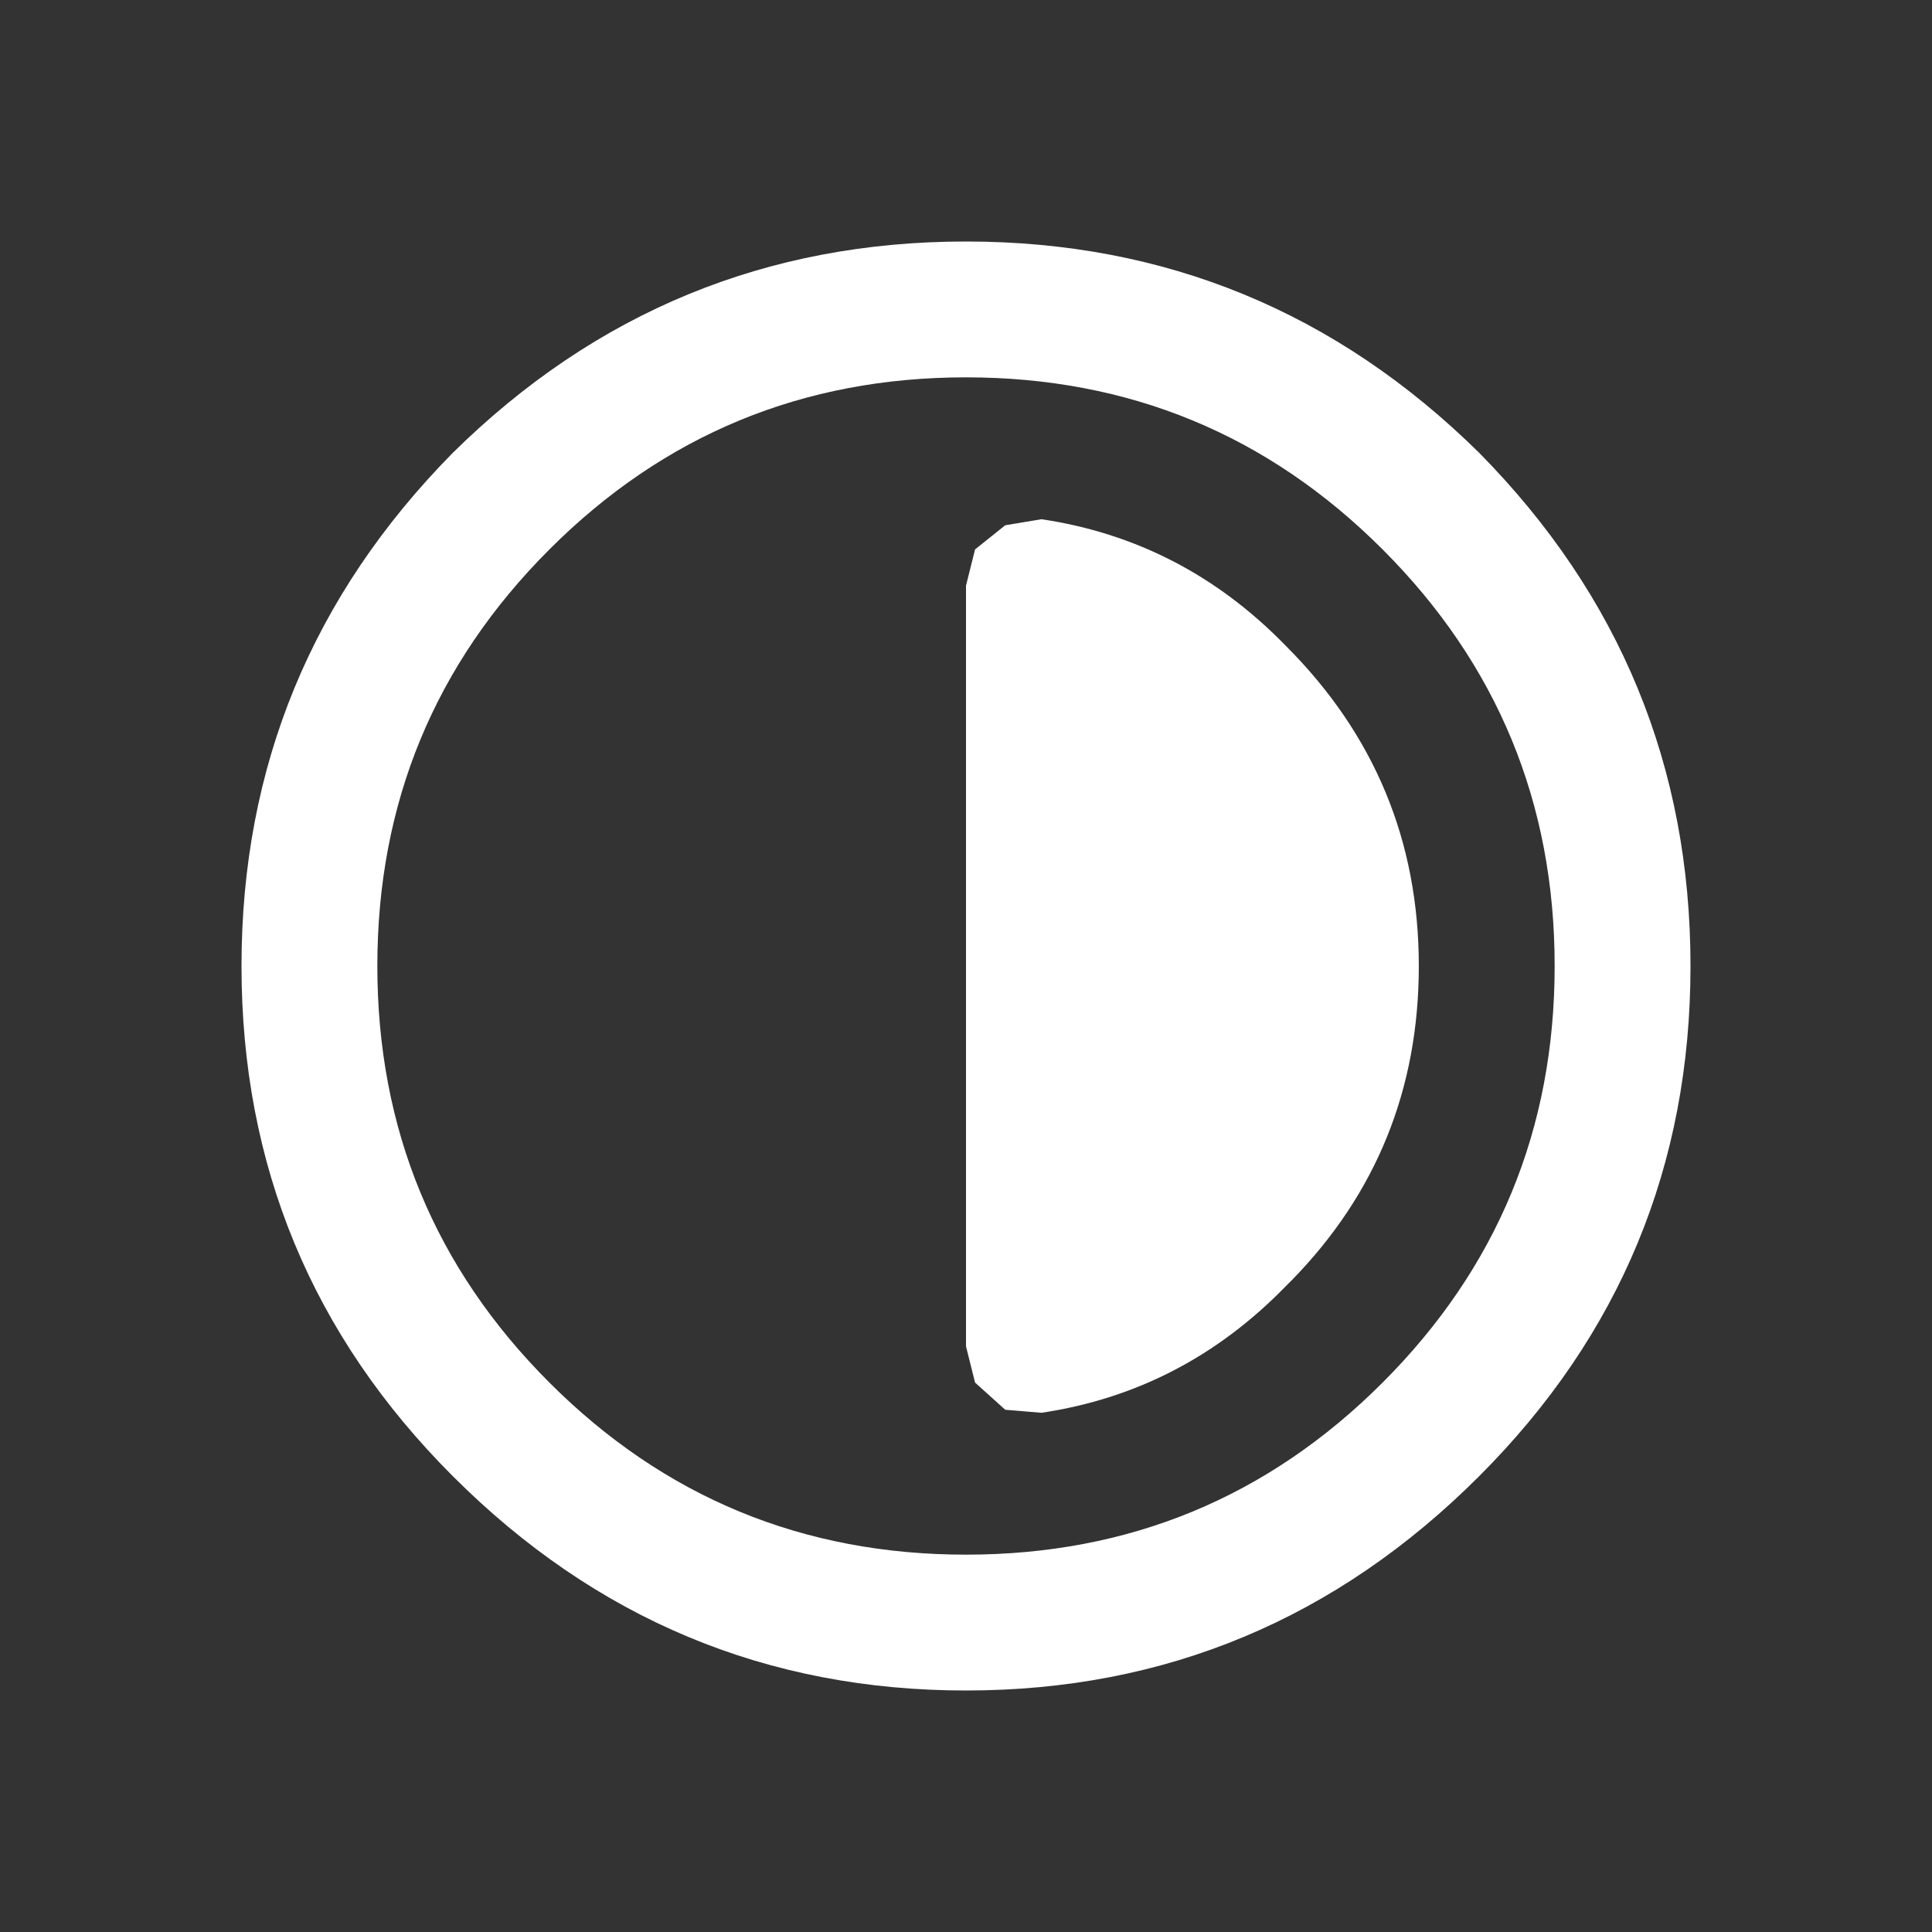 <svg width="32" height="32" xmlns="http://www.w3.org/2000/svg" xmlns:xlink="http://www.w3.org/1999/xlink">
  <rect width="100%" height="100%" fill="#333333" stroke="none"/>
  <defs/>
  <g>
    <path stroke="none" fill="#FFFFFF" d="M23.5 16 Q23.5 19.05 21.4 21.2 L21.3 21.3 Q19.6 23.05 17.25 23.4 L16.65 23.35 16.15 22.9 16 22.3 16 9.7 16.15 9.1 16.65 8.7 17.25 8.6 Q19.6 8.95 21.3 10.7 23.5 12.9 23.5 16 M16 6.25 Q11.95 6.25 9.1 9.1 6.25 11.95 6.25 16 6.25 20.05 9.1 22.9 11.95 25.75 16 25.75 20.05 25.75 22.9 22.9 25.75 20.05 25.75 16 25.75 11.95 22.9 9.1 20.05 6.25 16 6.25 M4 16 Q4 11.05 7.5 7.5 11.05 4 16 4 20.95 4 24.5 7.5 28 11.05 28 16 28 20.95 24.5 24.45 20.95 28 16 28 11.05 28 7.5 24.45 4 20.95 4 16"/>
  </g>
</svg>